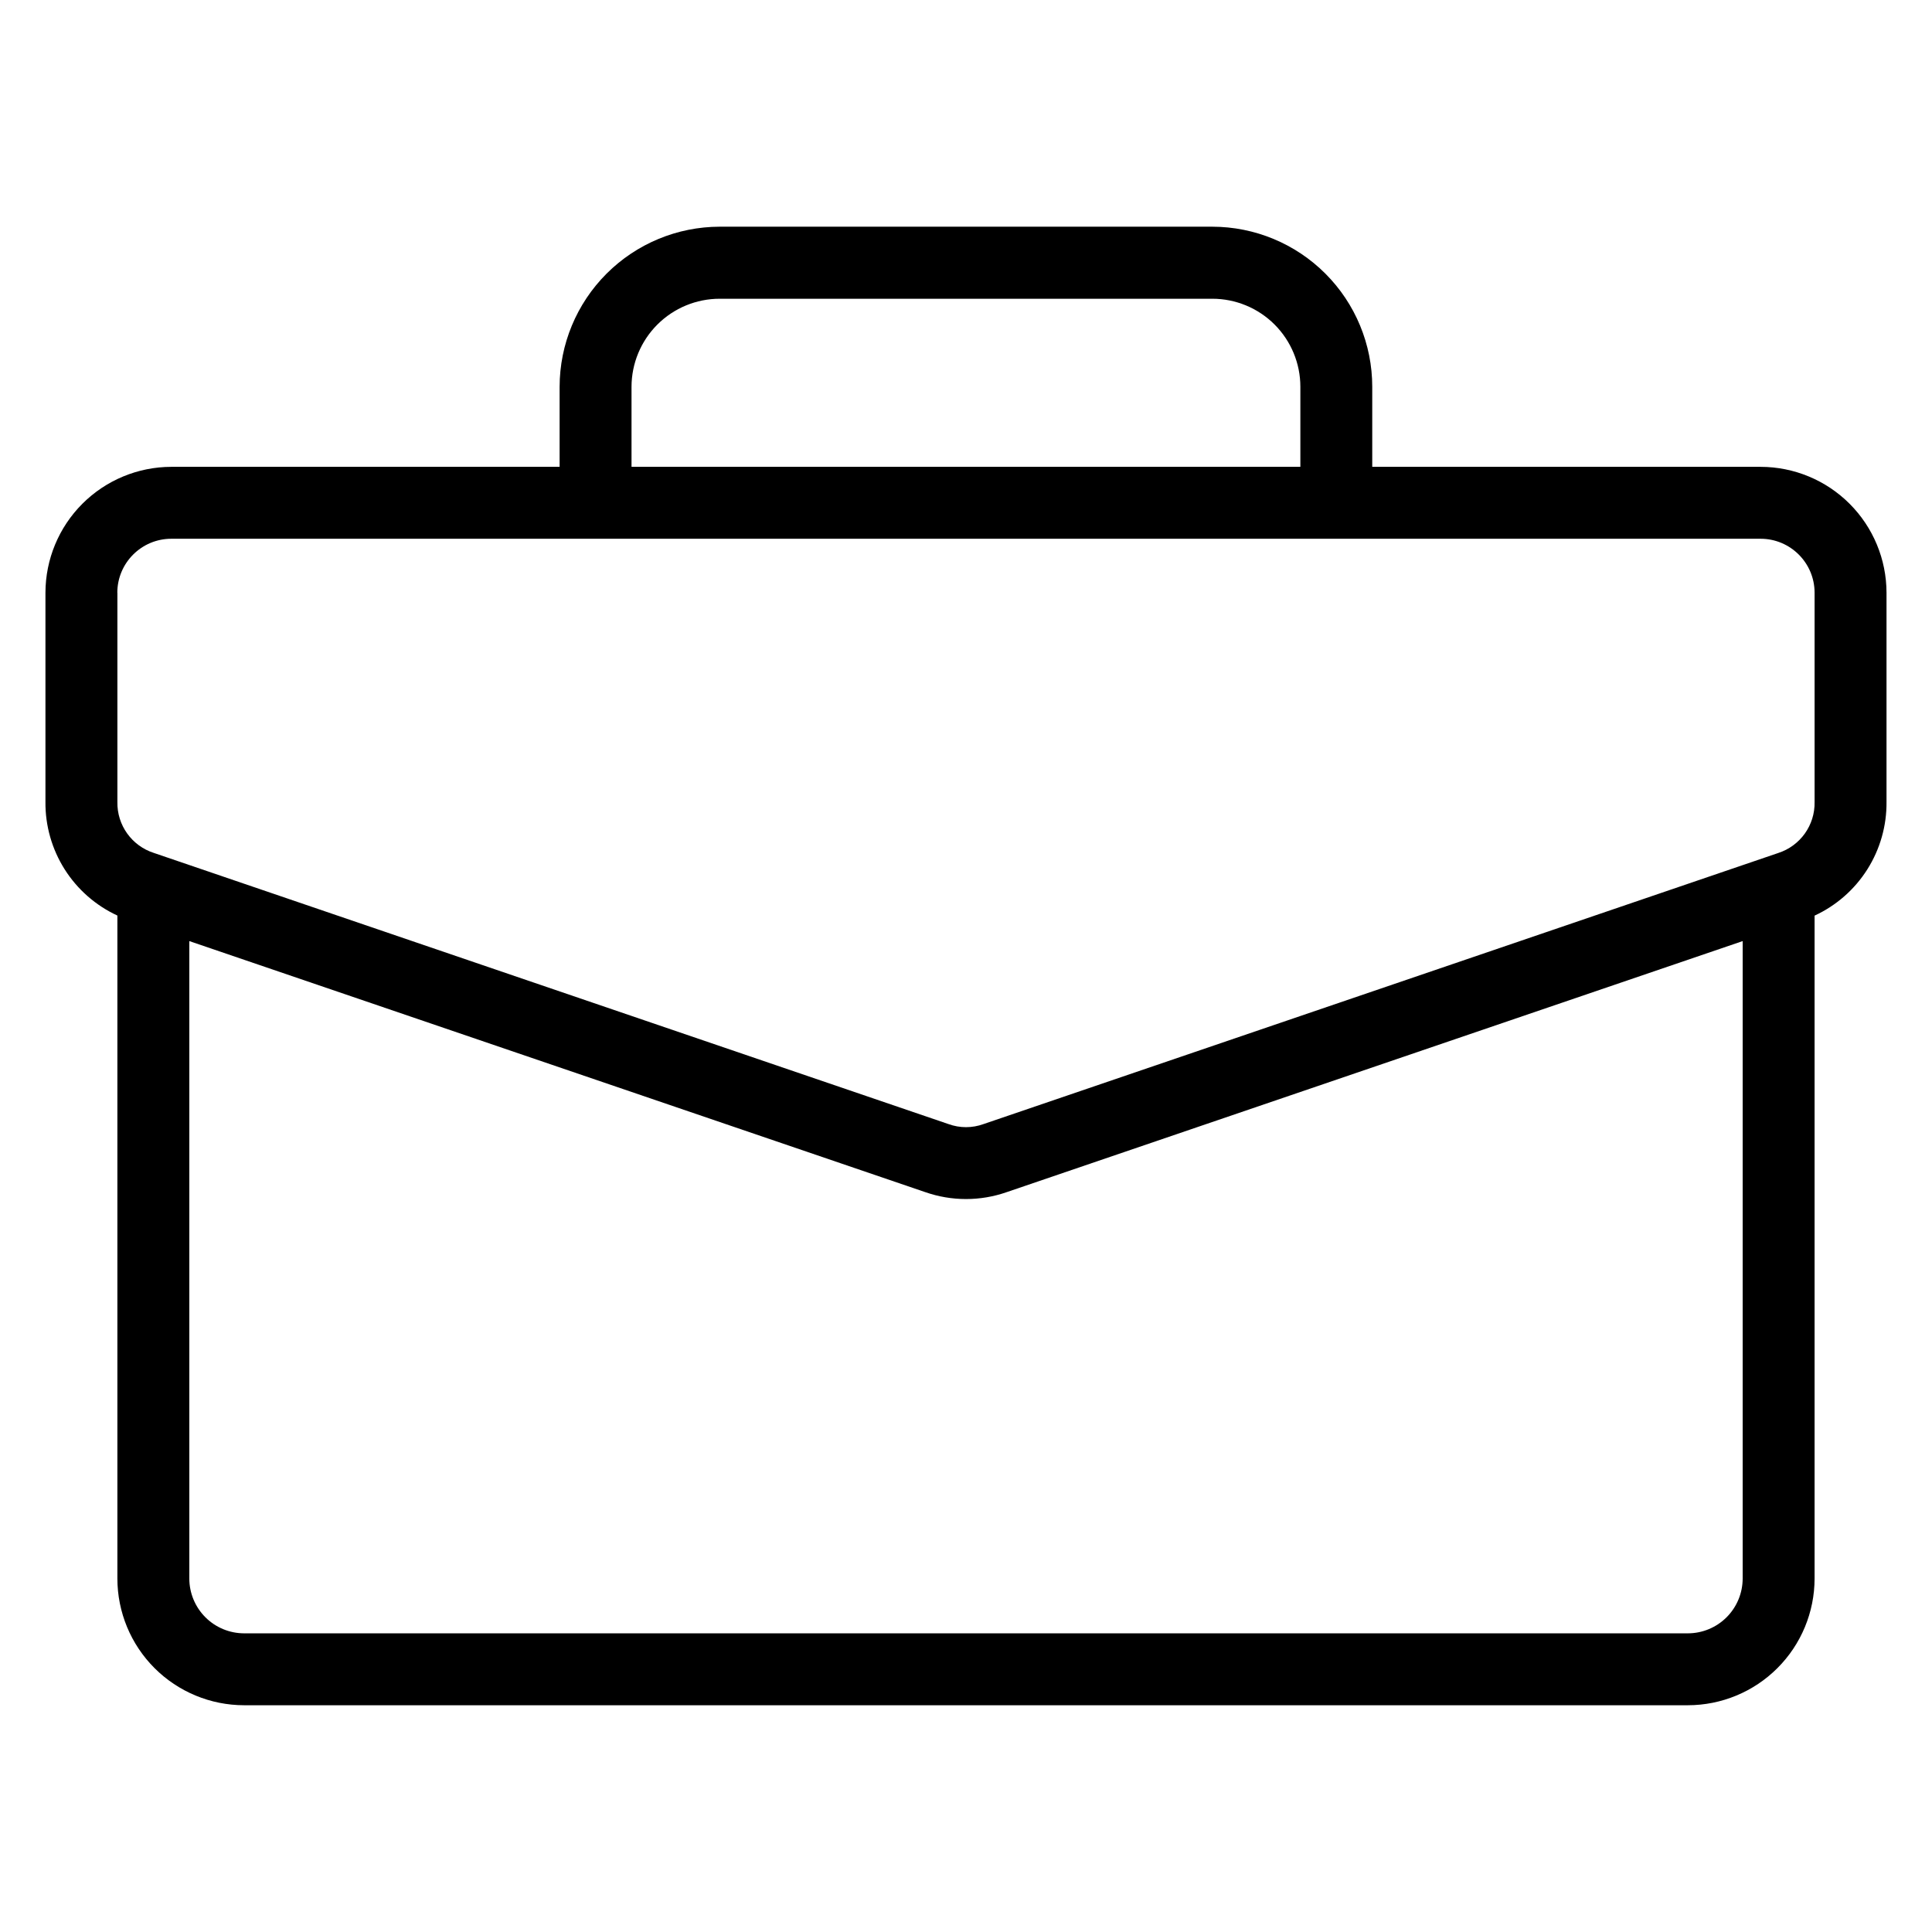 <?xml version="1.0" encoding="UTF-8"?>
<!-- Uploaded to: SVG Repo, www.svgrepo.com, Generator: SVG Repo Mixer Tools -->
<svg fill="#000000" width="800px" height="800px" version="1.1" viewBox="144 144 512 512" xmlns="http://www.w3.org/2000/svg">
 <path d="m591.31 576.85h-382.62c-3.848-0.004-7.535-1.535-10.258-4.254-2.723-2.723-4.254-6.41-4.262-10.258v-168.94l195.04 66.531c6.984 2.438 14.59 2.438 21.574 0l195.04-66.531v168.94c-0.008 3.848-1.539 7.535-4.262 10.258-2.723 2.719-6.41 4.25-10.258 4.254zm-416.2-275.77v55.434c-0.125 6.148 3.809 11.648 9.668 13.523l210.59 71.859c2.992 1.086 6.269 1.086 9.262 0l210.59-71.832h-0.004c5.859-1.875 9.793-7.375 9.668-13.523v-55.473c-0.012-7.898-6.418-14.293-14.316-14.293h-421.16c-7.906 0-14.32 6.41-14.32 14.32zm136.25-54.578c0.012-6.191 2.477-12.125 6.859-16.5 4.383-4.375 10.324-6.832 16.516-6.832h130.54c6.188 0 12.125 2.457 16.5 6.832 4.375 4.379 6.836 10.312 6.836 16.5v21.215h-177.25zm299.24 21.215h-102.94v-21.215c0-11.246-4.465-22.031-12.414-29.984-7.949-7.957-18.73-12.43-29.977-12.441h-130.54c-11.246 0.016-22.027 4.492-29.98 12.445s-12.43 18.734-12.445 29.98v21.215h-102.9c-8.844 0.012-17.316 3.531-23.57 9.781-6.254 6.254-9.773 14.727-9.789 23.57v55.445c-0.059 6.32 1.711 12.527 5.09 17.867 3.383 5.344 8.234 9.598 13.973 12.25v175.71c0.012 8.902 3.551 17.434 9.848 23.727s14.832 9.832 23.73 9.84h382.62c8.902-0.008 17.438-3.547 23.73-9.84 6.297-6.293 9.84-14.824 9.848-23.727v-175.69c5.742-2.652 10.598-6.91 13.977-12.254 3.383-5.348 5.148-11.559 5.086-17.883v-55.445c-0.016-8.844-3.535-17.316-9.789-23.57-6.25-6.25-14.727-9.77-23.57-9.781z" fill-rule="evenodd"/>
</svg>